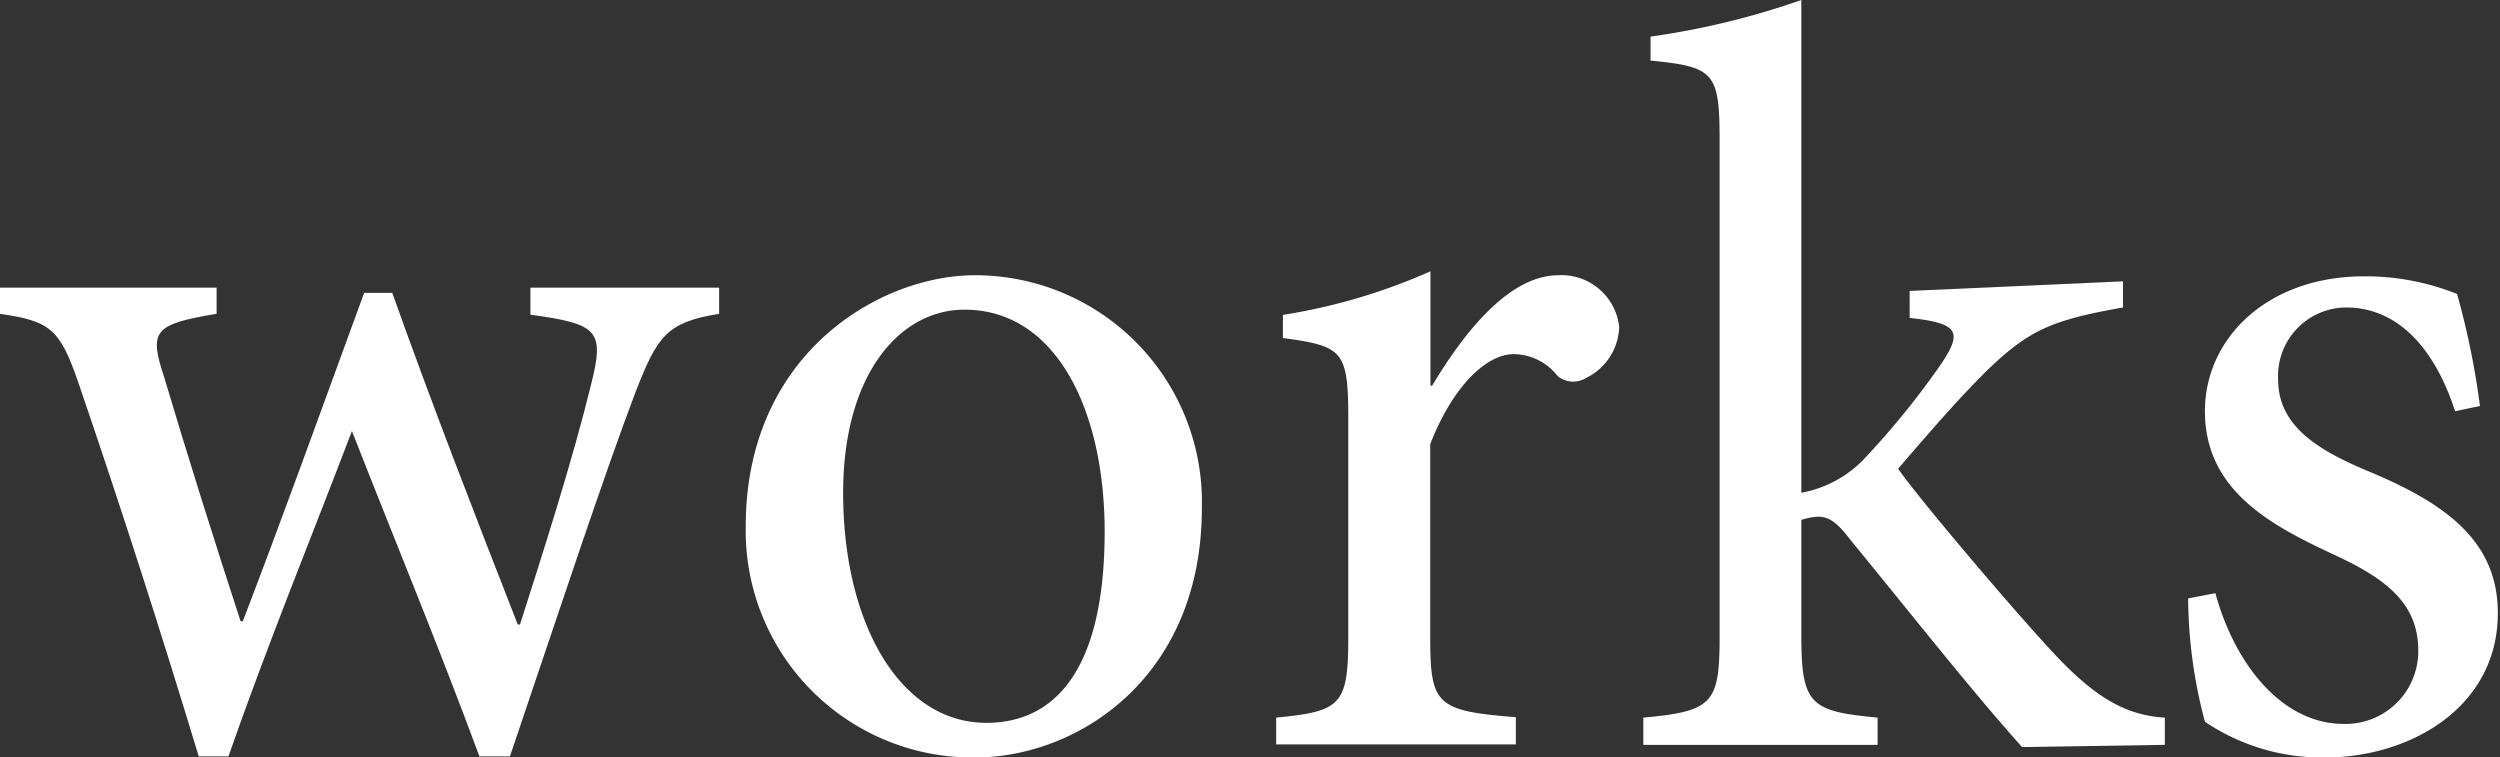 <svg xmlns="http://www.w3.org/2000/svg" viewBox="0 0 114.72 34.76"><rect x="0" y="0" width="114.72" height="34.76" fill="#333333" stroke="none"/><defs><style>.cls-1{fill:#fff;}</style></defs><g id="レイヤー_2" data-name="レイヤー 2"><g id="レイヤー_1-2" data-name="レイヤー 1"><path class="cls-1" d="M33,14.4c-2.4.39-2.83,1-3.84,3.6-1.44,3.79-3.55,10.18-5.76,16.71H22c-1.92-5.19-3.88-9.89-5.85-14.93-1.83,4.8-3.8,9.6-5.67,14.93H9.12C7.39,29,5.57,23.33,3.6,17.57c-.86-2.5-1.3-2.83-3.6-3.17V13.2H9.94v1.2c-2.88.48-3.12.77-2.4,2.93,1.1,3.7,2.3,7.49,3.5,11.18h.1c1.77-4.6,3.55-9.55,5.57-15.07H18c1.78,5,3.75,10.08,5.76,15.22h.1c1.06-3.31,2.4-7.49,3.26-11,.63-2.5.34-2.79-2.78-3.22V13.2H33Z"/><path class="cls-1" d="M55.15,23.33c0,7.73-5.66,11.43-10.41,11.43A10.41,10.41,0,0,1,34.22,24.15c0-7.92,6.15-11.52,10.52-11.52A10.41,10.41,0,0,1,55.15,23.33Zm-16.46-.72c0,6.05,2.64,10.56,6.57,10.56,3,0,5.43-2.21,5.43-8.78,0-5.62-2.26-10.18-6.43-10.18C41.28,14.21,38.69,17.19,38.69,22.61Z"/><path class="cls-1" d="M65.71,17.71c1.44-2.4,3.51-5.08,5.81-5.08A2.66,2.66,0,0,1,74.3,15a2.69,2.69,0,0,1-1.53,2.35,1.12,1.12,0,0,1-1.3-.1,2.58,2.58,0,0,0-2-1c-1.25,0-2.79,1.44-3.84,4.13v8.79c0,3.16.24,3.45,3.93,3.74v1.25h-11V32.93c3-.29,3.31-.58,3.31-3.74V19.25c0-3.17-.24-3.36-3-3.74V14.45a27,27,0,0,0,6.77-2v5.23Z"/><path class="cls-1" d="M92.79,34.28c-2.21-2.45-5.24-6.29-7.88-9.51-.62-.82-1-1.06-1.49-1.06a2.77,2.77,0,0,0-.76.15v5.33c0,3.16.43,3.45,3.5,3.74v1.25H75.41V32.93c3.21-.29,3.5-.67,3.5-3.74V6.48c0-3.17-.24-3.41-3.17-3.7V1.68A36,36,0,0,0,82.66,0V22.61a5.28,5.28,0,0,0,3-1.68,37.61,37.61,0,0,0,3.41-4.22c1-1.49.81-1.88-1.44-2.12V13.35l9.79-.44v1.2c-3.31.58-4.32,1.06-6.19,2.84-1.2,1.2-2.07,2.16-4.13,4.56,1,1.44,5.81,7.1,7.44,8.78s3,2.54,4.8,2.64v1.25Z"/><path class="cls-1" d="M112.66,18.87c-.92-2.84-2.6-4.76-5-4.76a3.14,3.14,0,0,0-3.12,3.32c0,2.16,1.92,3.26,4.08,4.17,3.6,1.49,6,3.22,6,6.53,0,4.37-4.08,6.63-7.92,6.63a9.61,9.61,0,0,1-5.52-1.64,22.37,22.37,0,0,1-.77-5.66l1.25-.24c.86,3.17,3,6,5.9,6a3.34,3.34,0,0,0,3.41-3.36c0-2.11-1.39-3.26-3.79-4.37-2.88-1.34-6-2.93-6-6.62,0-3.36,2.88-6.19,7.3-6.19a11.29,11.29,0,0,1,4.27.81,36.28,36.28,0,0,1,1.05,5.14Z"/></g></g></svg>